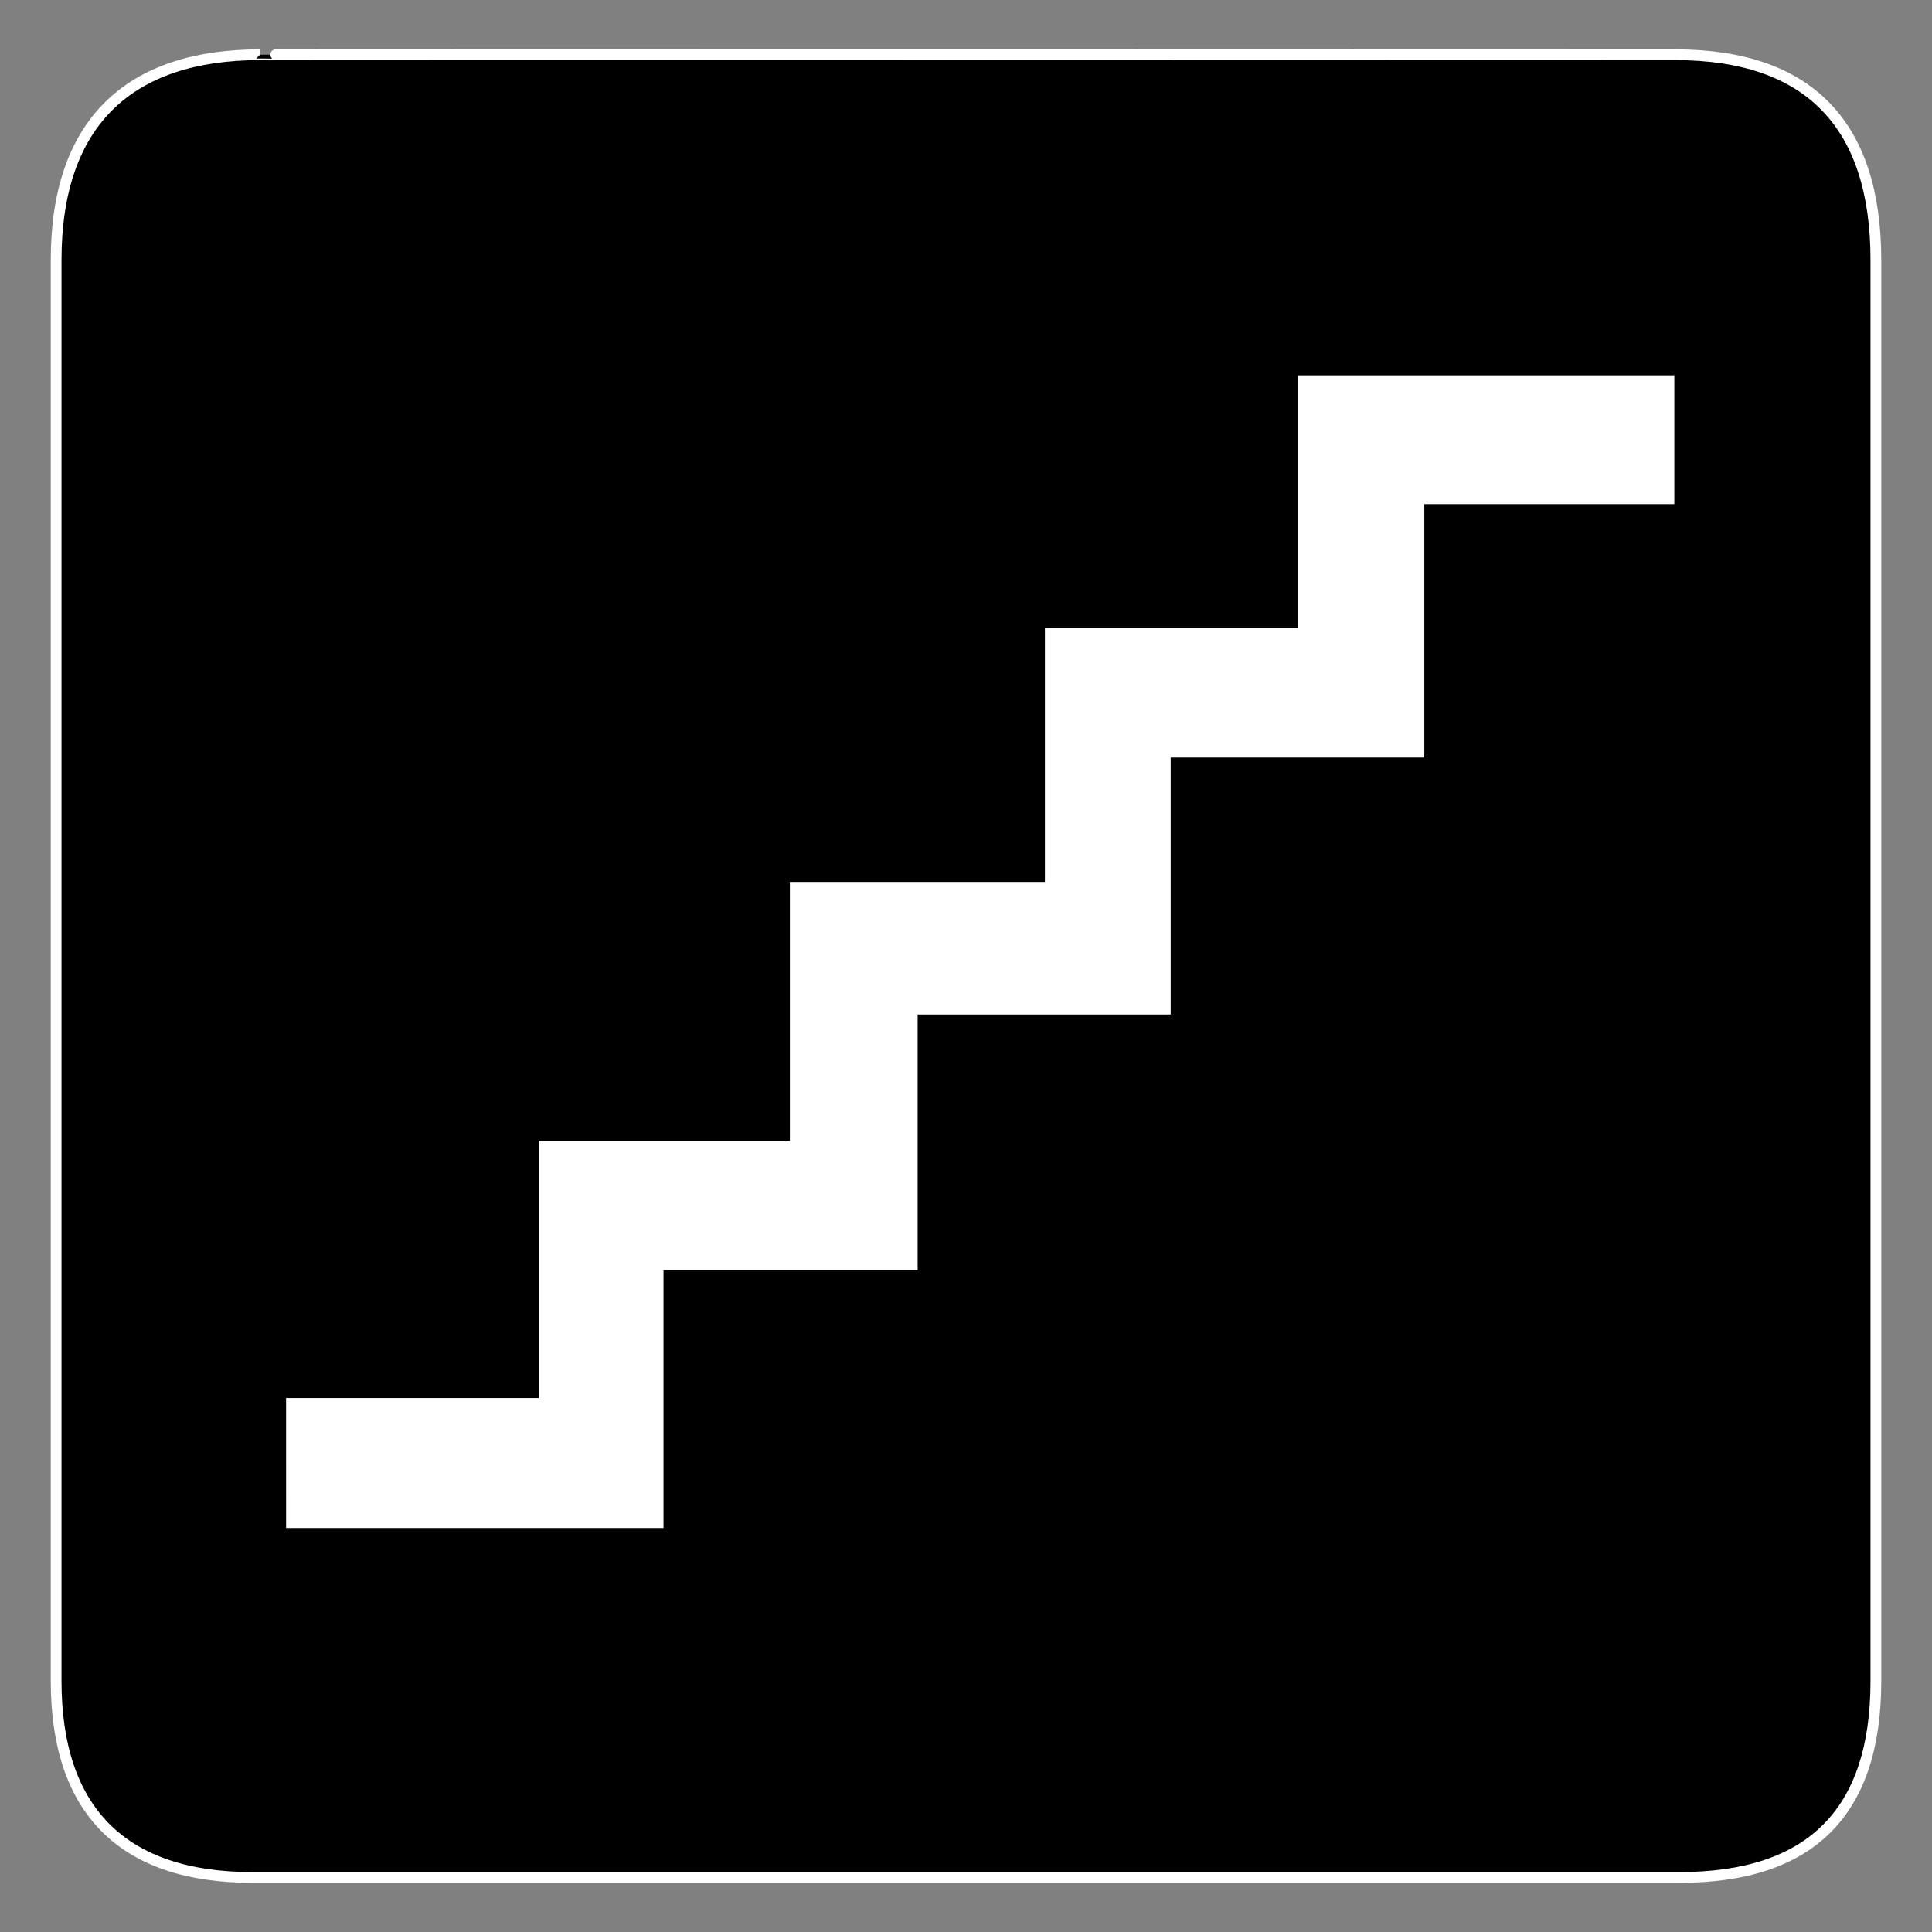 <svg xmlns="http://www.w3.org/2000/svg" viewBox="0 0 612 612" version="1.0"><rect x="0" y="0" width="612" height="612" fill="#808080" stroke="none"/><path d="M82.35 17.339c-41.335 0-64.57 21.37-64.57 65.036v450.12c0 40.84 20.89 62.23 62.191 62.23h452.03c41.3 0 62.22-20.32 62.22-62.23V82.375c0-42.6-20.92-65.036-63.52-65.036 0 0-448.49-.142-448.35 0z" stroke="#fff" stroke-width="3.408"/><path d="M90.624 442.865h80.054v-81.48h79.53v-82.02h80.79v-80.5h80.24v-79.98h119.14v40.81h-79.2v80.28h-80.34v81.4h-80.16v80.99h-80.5v81.67H90.628l-.004-41.17z" fill="#fff"/></svg>